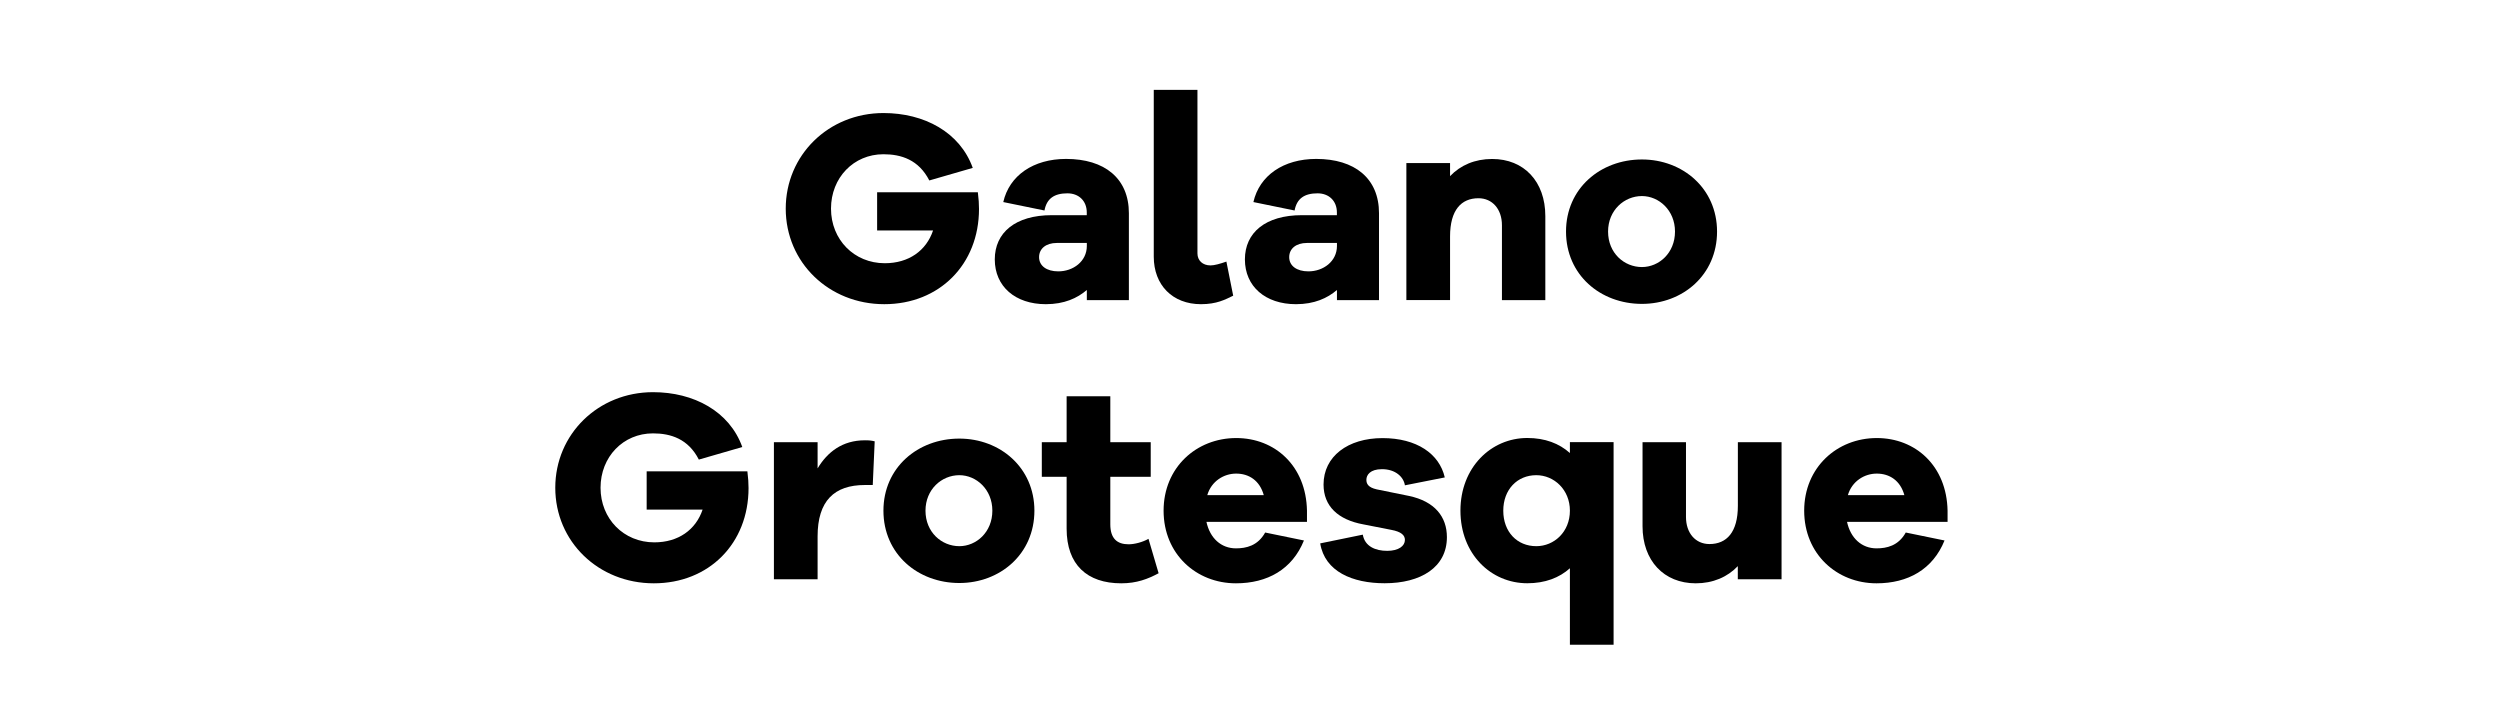 <?xml version="1.0" encoding="utf-8"?><svg enable-background="new 0 0 412 116" viewBox="0 0 412 116" xmlns="http://www.w3.org/2000/svg"><path d="m161.34 34.43c0 9.13-6.52 15.7-15.61 15.7-9.13 0-16.24-6.88-16.24-15.75 0-8.82 7.06-15.75 16.11-15.75 6.71 0 12.6 3.15 14.71 9.04l-7.16 2.07c-1.75-3.42-4.63-4.32-7.56-4.32-4.91 0-8.64 3.87-8.64 8.96 0 5.13 3.83 9 8.86 9 3.96 0 6.84-2.07 7.96-5.4h-9.22v-6.3h16.6c.14 1.08.19 1.98.19 2.75z"/><path d="m186.04 35.15v14.31h-6.93v-1.67c-1.57 1.35-3.73 2.34-6.75 2.34-5.04 0-8.42-2.92-8.42-7.38 0-4.41 3.38-7.29 9.4-7.29h5.76v-.45c0-1.89-1.3-3.15-3.19-3.15-2.16 0-3.42.86-3.78 2.83l-6.79-1.39c.99-4.37 4.95-7.11 10.35-7.11 6.35 0 10.35 3.2 10.35 8.96zm-6.93 5.39v-.5h-4.95c-1.8 0-2.92.95-2.92 2.34 0 1.44 1.26 2.34 3.15 2.34 2.47.01 4.72-1.65 4.72-4.18z"/><path d="m199.5 43.74c.63 0 1.58-.27 2.61-.63l1.12 5.62c-1.3.63-2.7 1.4-5.31 1.4-4.68 0-7.78-3.15-7.78-7.83v-27.49h7.2v26.95c0 1.17.85 1.98 2.16 1.98z"/><path d="m227.26 35.15v14.31h-6.93v-1.67c-1.57 1.35-3.73 2.34-6.75 2.34-5.04 0-8.42-2.92-8.42-7.38 0-4.41 3.38-7.29 9.4-7.29h5.76v-.45c0-1.89-1.3-3.15-3.19-3.15-2.16 0-3.42.86-3.78 2.83l-6.79-1.39c.99-4.37 4.95-7.11 10.35-7.11 6.35 0 10.35 3.2 10.35 8.96zm-6.93 5.39v-.5h-4.95c-1.8 0-2.92.95-2.92 2.34 0 1.44 1.26 2.34 3.15 2.34 2.47.01 4.72-1.65 4.72-4.18z"/><path d="m254.67 35.6v13.86h-7.15v-12.34c0-2.65-1.58-4.45-3.87-4.45-2.83 0-4.68 1.93-4.68 6.3v10.48h-7.2v-22.58h7.2v2.16c1.71-1.8 4.09-2.83 6.93-2.83 5.26-.01 8.77 3.73 8.77 9.4z"/><path d="m282.97 38.16c0 7.16-5.67 11.92-12.38 11.92-6.84 0-12.51-4.77-12.51-11.92 0-7.11 5.67-11.88 12.51-11.88 6.71 0 12.38 4.77 12.38 11.88zm-6.93 0c0-3.51-2.66-5.85-5.45-5.85-2.92 0-5.58 2.34-5.58 5.85 0 3.55 2.65 5.85 5.58 5.85 2.8 0 5.45-2.3 5.45-5.85z"/><path d="m123.36 80.43c0 9.13-6.52 15.7-15.61 15.7-9.13 0-16.24-6.88-16.24-15.75 0-8.82 7.06-15.75 16.11-15.75 6.71 0 12.6 3.15 14.71 9.04l-7.16 2.07c-1.75-3.42-4.63-4.32-7.56-4.32-4.91 0-8.64 3.87-8.64 8.96 0 5.13 3.83 9 8.86 9 3.96 0 6.84-2.07 7.96-5.4h-9.22v-6.3h16.6c.14 1.08.19 1.98.19 2.75z"/><path d="m144.15 72.73-.32 7.2h-1.3c-5.04 0-7.79 2.61-7.79 8.46v7.07h-7.2v-22.59h7.2v4.32c1.62-2.7 4.09-4.63 7.79-4.63.63-.01 1.08.04 1.62.17z"/><path d="m170.47 84.16c0 7.16-5.67 11.92-12.37 11.92-6.84 0-12.51-4.77-12.51-11.92 0-7.11 5.67-11.88 12.51-11.88 6.7 0 12.37 4.77 12.37 11.88zm-6.93 0c0-3.51-2.65-5.85-5.44-5.85-2.92 0-5.58 2.34-5.58 5.85 0 3.55 2.66 5.85 5.58 5.85 2.79 0 5.44-2.3 5.44-5.85z"/><path d="m184.78 96.13c-5.62 0-9-3.06-9-9v-8.55h-4.09v-5.71h4.09v-7.56h7.2v7.56h6.66v5.71h-6.66v7.83c0 2.34 1.12 3.29 3.01 3.29.99 0 2.34-.36 3.28-.9l1.67 5.67c-1.75.94-3.59 1.66-6.16 1.66z"/><path d="m198.82 86c.58 2.7 2.43 4.37 4.86 4.37 1.67 0 3.6-.41 4.82-2.61l6.39 1.31c-1.93 4.77-6.03 7.06-11.21 7.06-6.52 0-11.92-4.81-11.92-11.97 0-7.11 5.4-11.97 11.97-11.97 6.39 0 11.52 4.59 11.66 11.97v1.84zm.14-4.4h9.31c-.67-2.43-2.47-3.55-4.54-3.55-2.03-.01-4.1 1.25-4.77 3.55z"/><path d="m228.61 90.78c1.89 0 2.92-.81 2.92-1.8 0-.76-.58-1.35-2.25-1.66l-4.59-.9c-4.18-.76-6.57-3.01-6.57-6.57 0-4.63 4-7.65 9.72-7.65 5.62 0 9.36 2.57 10.26 6.48l-6.57 1.3c-.22-1.4-1.57-2.66-3.78-2.66-1.94 0-2.57.95-2.57 1.75 0 .63.27 1.26 1.71 1.58l5.31 1.08c4.27.9 6.25 3.46 6.25 6.79 0 4.99-4.32 7.6-10.26 7.6-5.31 0-9.86-1.93-10.62-6.57l7.02-1.44c.33 1.94 2.09 2.67 4.02 2.67z"/><path d="m258.72 106.25v-12.6c-1.75 1.57-4.09 2.47-7.02 2.47-5.99 0-11.02-4.81-11.02-11.97 0-7.11 5.04-11.97 11.02-11.97 2.92 0 5.26.9 7.02 2.48v-1.8h7.2v33.39zm0-22.09c0-3.46-2.61-5.85-5.54-5.85-3.15 0-5.44 2.38-5.44 5.85 0 3.51 2.29 5.85 5.44 5.85 2.93 0 5.54-2.34 5.54-5.85z"/><path d="m286.39 95.46v-2.16c-1.71 1.8-4.1 2.83-6.93 2.83-5.26 0-8.77-3.74-8.77-9.4v-13.86h7.16v12.33c0 2.66 1.57 4.46 3.87 4.46 2.83 0 4.68-1.94 4.68-6.3v-10.49h7.2v22.59z"/><path d="m304.39 86c.58 2.7 2.43 4.37 4.86 4.37 1.67 0 3.6-.41 4.82-2.61l6.39 1.31c-1.93 4.77-6.03 7.06-11.21 7.06-6.52 0-11.92-4.81-11.92-11.97 0-7.11 5.4-11.97 11.97-11.97 6.39 0 11.52 4.59 11.66 11.97v1.84zm.14-4.4h9.31c-.67-2.43-2.47-3.55-4.54-3.55-2.03-.01-4.1 1.25-4.77 3.55z"/></svg>
